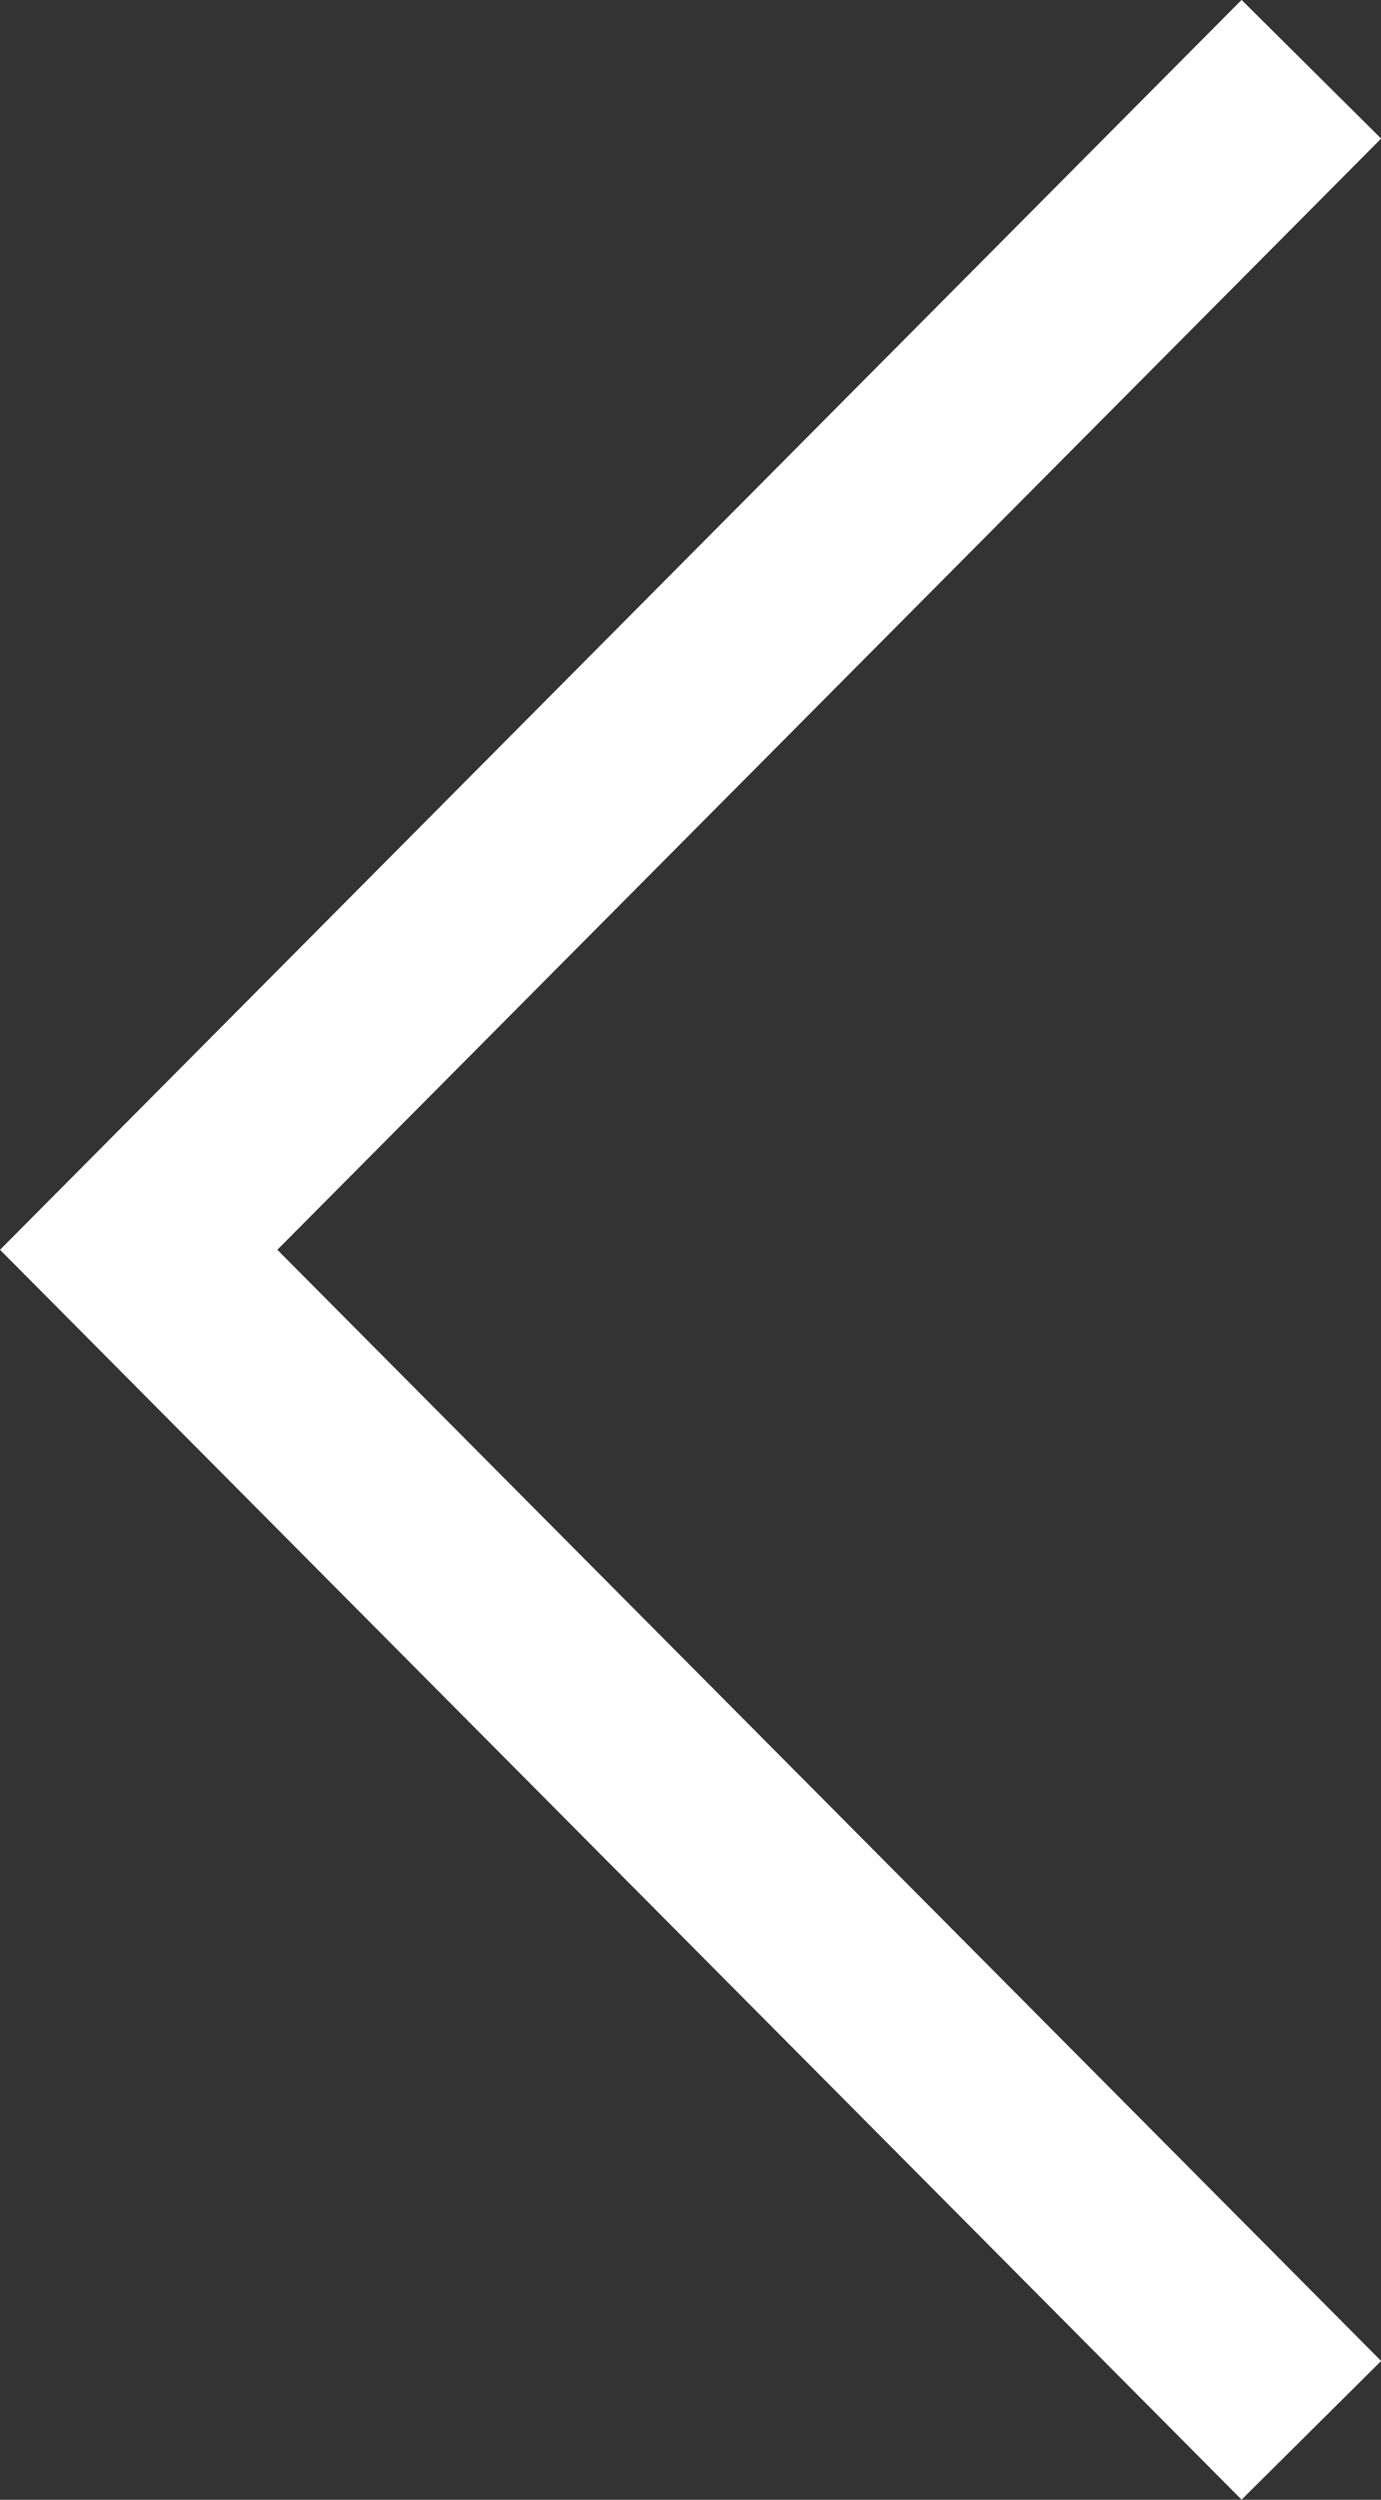<svg xmlns="http://www.w3.org/2000/svg" width="7.02" height="12.705" viewBox="0 0 7.02 12.705">
  <rect x="0" y="0" width="7.02" height="12.705" fill="#333333" stroke="none"/>
  <g id="Group_8437" data-name="Group 8437" transform="translate(0.666 0.352)">
    <g id="Group_151" data-name="Group 151" transform="translate(0)">
      <g id="Group_148" data-name="Group 148">
        <path id="Path_30693" data-name="Path 30693" d="M0,0" transform="translate(0 6)" fill="none" stroke="#fff" stroke-width="1"/>
        <path id="Path_120" data-name="Path 120" d="M117.761,56.8l-5.961,6,5.961,6" transform="translate(-111.761 -56.8)" fill="none" stroke="#fff" stroke-miterlimit="10" stroke-width="1"/>
      </g>
    </g>
  </g>
</svg>
